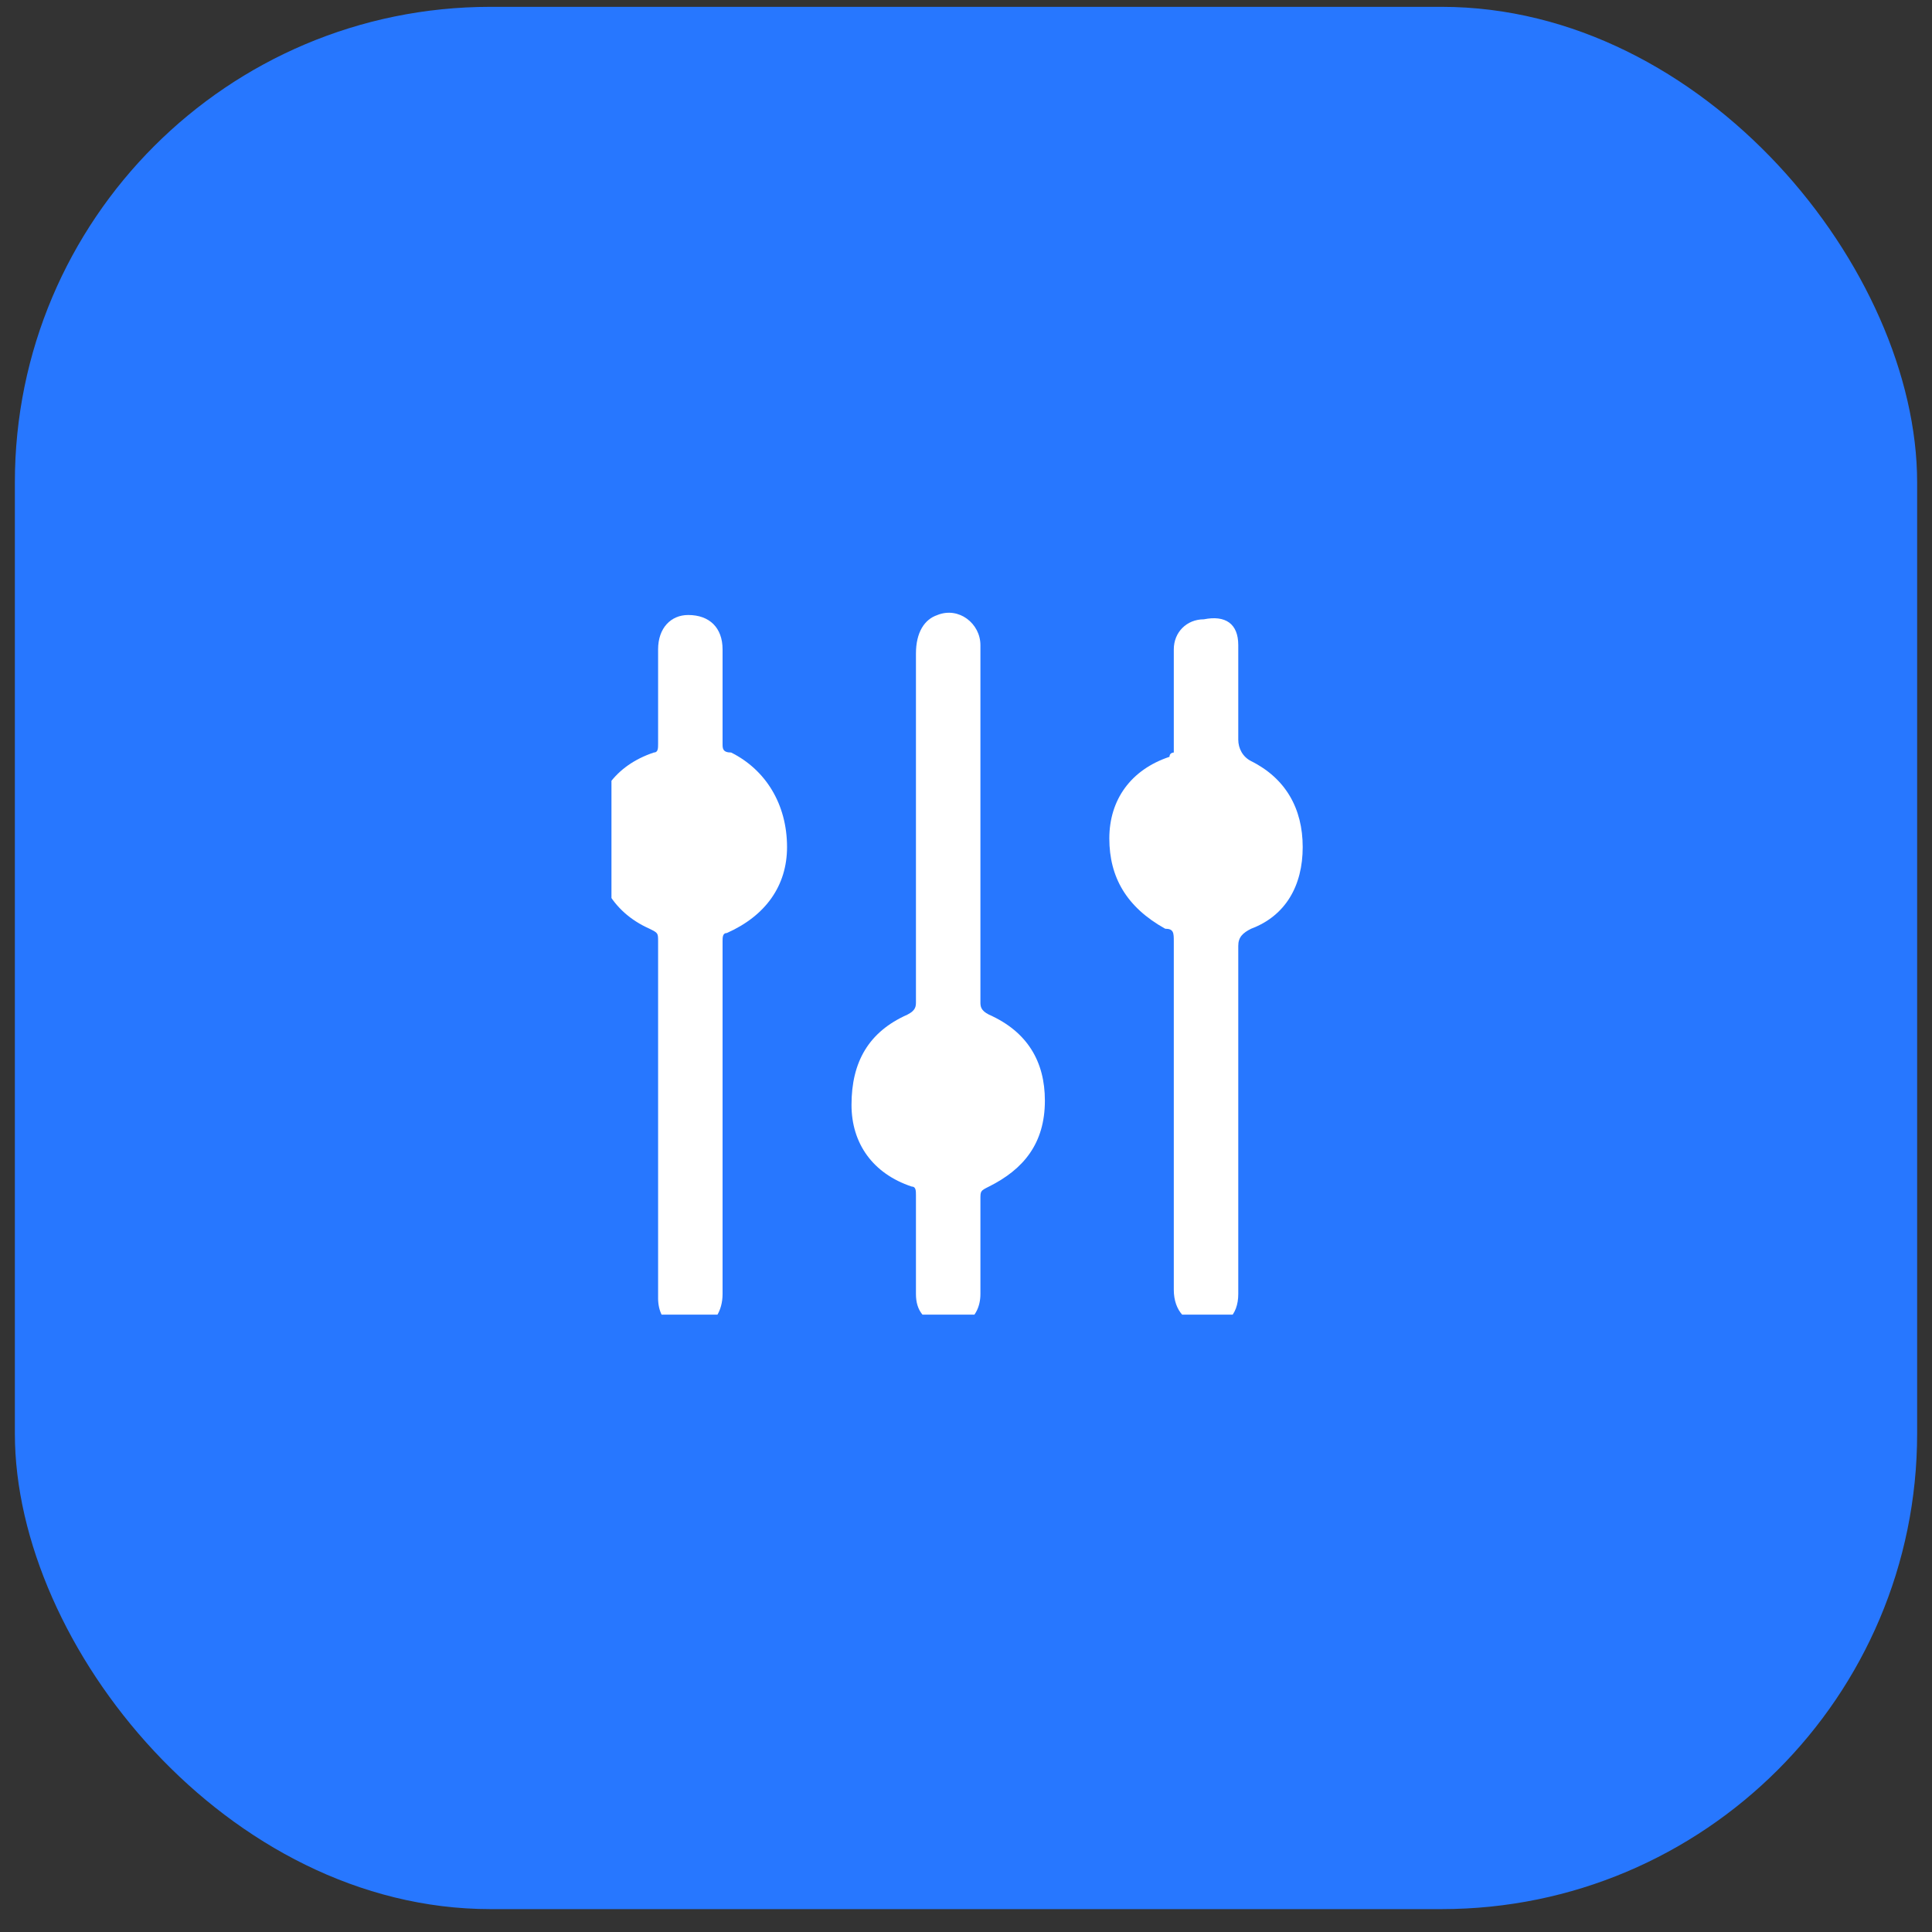 <svg width="65" height="65" viewBox="0 0 65 65" fill="none" xmlns="http://www.w3.org/2000/svg">
<rect x="0" y="0" width="65" height="65" fill="#333333" stroke="none"/>
<rect x="0.5" y="0.23" width="64" height="64" rx="16" fill="#2777ff"/>
<g clip-path="url(#clip0_2126_11858)">
<path d="M39.491 25.318C39.491 24.306 39.491 23.294 39.491 22.282C39.491 22.137 39.491 21.993 39.491 21.848C39.491 21.27 39.925 20.836 40.503 20.836C41.226 20.691 41.66 20.981 41.66 21.703C41.66 22.715 41.66 23.583 41.66 24.595C41.66 24.74 41.66 24.74 41.66 24.884C41.66 25.173 41.804 25.462 42.093 25.607C43.25 26.185 43.828 27.198 43.828 28.499C43.828 29.8 43.25 30.812 42.093 31.246C41.804 31.39 41.66 31.535 41.66 31.824C41.66 35.583 41.66 39.487 41.66 43.246C41.66 43.39 41.66 43.535 41.66 43.535C41.66 44.258 41.226 44.691 40.503 44.547C39.925 44.547 39.491 44.113 39.491 43.39C39.491 39.487 39.491 35.583 39.491 31.679C39.491 31.39 39.491 31.246 39.202 31.246C37.901 30.523 37.322 29.511 37.322 28.209C37.322 26.908 38.045 25.896 39.346 25.462C39.346 25.318 39.491 25.318 39.491 25.318Z" fill="white"/>
<path d="M22.141 37.607C22.141 35.583 22.141 33.703 22.141 31.679C22.141 31.39 22.141 31.39 21.852 31.246C20.551 30.667 19.973 29.511 19.973 28.065C19.973 26.764 20.695 25.752 21.997 25.318C22.141 25.318 22.141 25.173 22.141 25.029C22.141 24.017 22.141 22.86 22.141 21.848C22.141 21.125 22.575 20.691 23.153 20.691C23.876 20.691 24.31 21.125 24.31 21.848C24.31 22.86 24.31 23.872 24.31 25.029C24.31 25.173 24.31 25.318 24.599 25.318C25.756 25.896 26.479 27.053 26.479 28.499C26.479 29.8 25.756 30.812 24.455 31.39C24.31 31.39 24.31 31.535 24.31 31.679C24.31 35.583 24.31 39.487 24.31 43.535C24.31 44.113 24.021 44.547 23.587 44.691C22.864 44.981 22.141 44.547 22.141 43.679C22.141 43.535 22.141 43.535 22.141 43.39C22.141 41.366 22.141 39.487 22.141 37.607Z" fill="white"/>
<path d="M32.985 27.776C32.985 29.655 32.985 31.679 32.985 33.703C32.985 33.848 32.985 33.993 33.274 34.137C34.575 34.715 35.154 35.727 35.154 37.029C35.154 38.474 34.431 39.342 33.274 39.92C32.985 40.065 32.985 40.065 32.985 40.354C32.985 41.366 32.985 42.523 32.985 43.535C32.985 44.402 32.262 44.836 31.539 44.547C31.105 44.402 30.816 44.113 30.816 43.535C30.816 42.378 30.816 41.366 30.816 40.209C30.816 40.065 30.816 39.92 30.672 39.92C29.37 39.487 28.648 38.474 28.648 37.173C28.648 35.727 29.226 34.715 30.527 34.137C30.816 33.993 30.816 33.848 30.816 33.703C30.816 29.8 30.816 25.896 30.816 21.993C30.816 21.27 31.105 20.836 31.539 20.691C32.262 20.402 32.985 20.981 32.985 21.703C32.985 23.727 32.985 25.752 32.985 27.776Z" fill="white"/>
</g>
<defs>
<clipPath id="clip0_2126_11858">
<rect width="23.855" height="24" fill="white" transform="translate(20.572 20.23)"/>
</clipPath>
</defs>
</svg>
